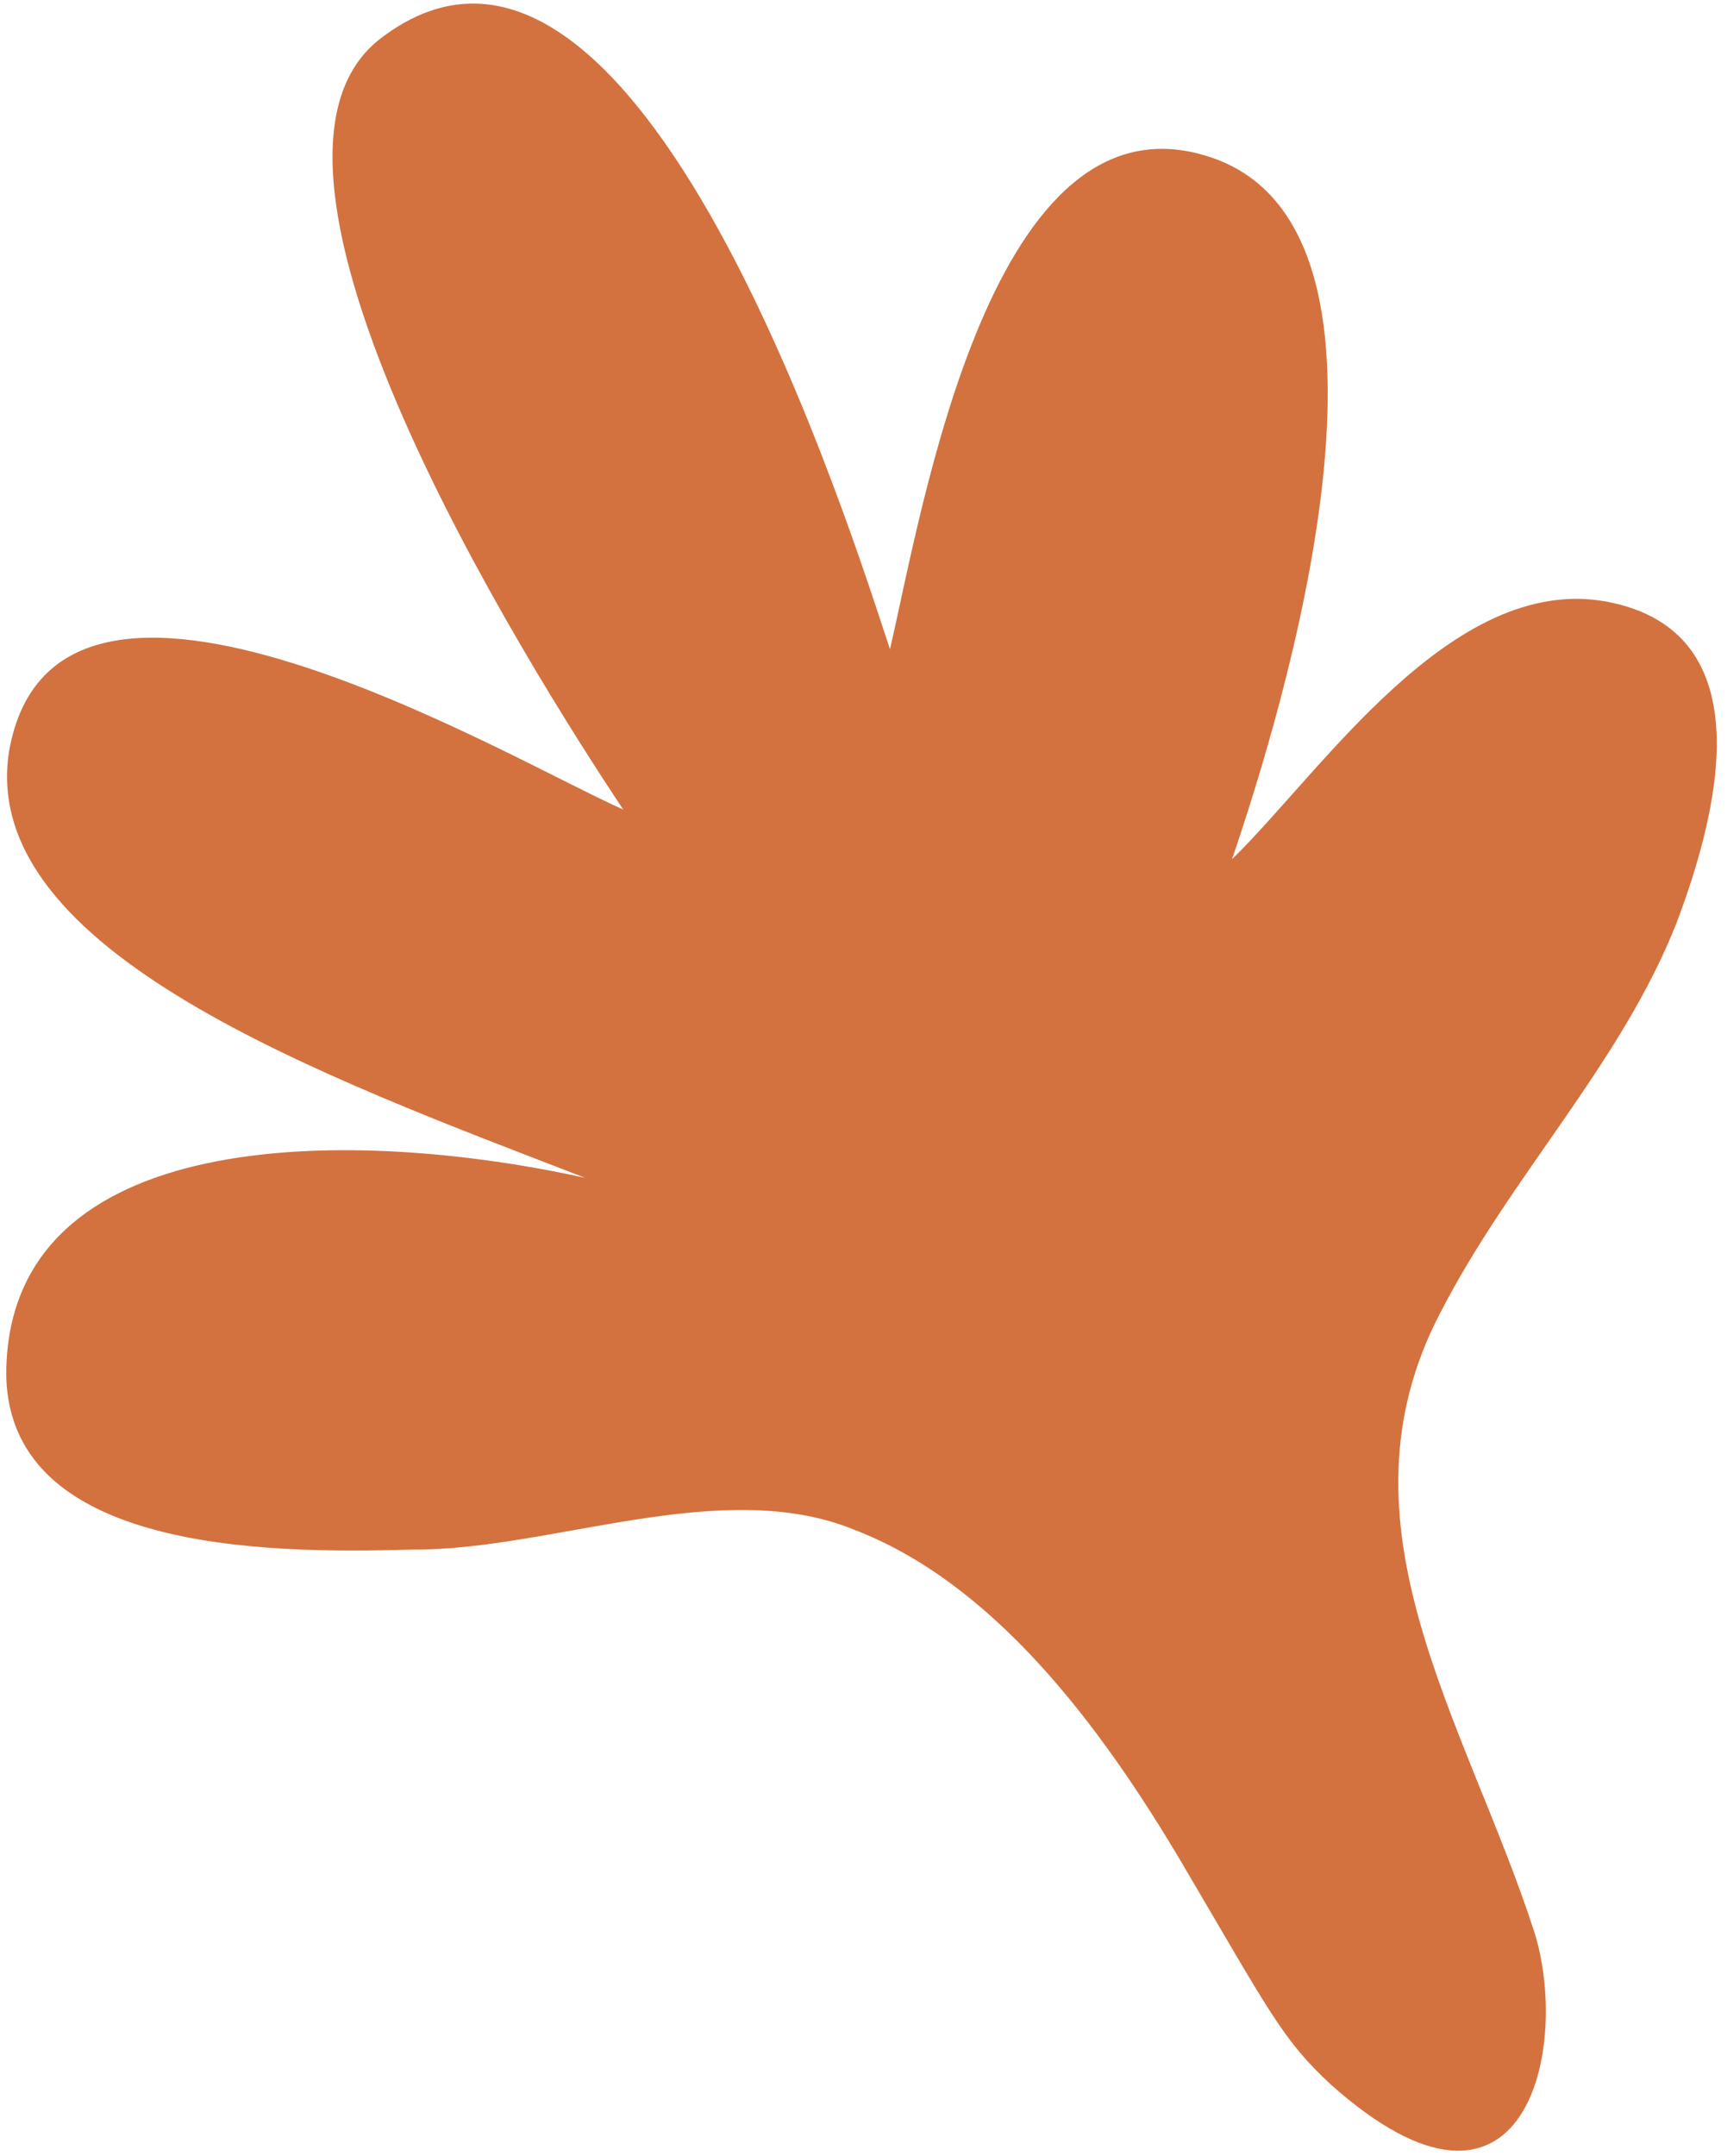 <svg xmlns="http://www.w3.org/2000/svg" width="137" height="171" viewBox="0 0 137 171" fill="none"><path d="M46.416 93.405C28.397 89.432 1.828 89.132 0.542 107.618C-0.643 123.119 21.077 123.225 32.697 122.884C43.608 122.981 57.146 117.022 67.687 121.281C78.652 125.453 87.153 136.511 93.927 148.027C100.702 159.543 101.768 161.786 105.532 165.271C121.116 179.2 124.624 162.228 121.68 153.101C116.246 136.418 105.471 120.908 114.247 104.128C119.809 93.285 128.564 84.387 132.967 73.269C136.139 64.902 140.203 50.061 127.395 47.701C115.126 45.491 104.8 61.277 97.735 68.133C101.569 56.889 113.57 18.405 96.094 12.49C78.619 6.575 73.159 40.556 70.599 51.481C67.734 42.923 50.633 -12.571 30.211 3.034C16.94 13.178 41.777 52.693 49.438 64.195C40.624 60.338 4.4 38.587 0.718 59.583C-1.779 75.481 25.778 85.429 46.416 93.405Z" fill="#D3723F"></path></svg>